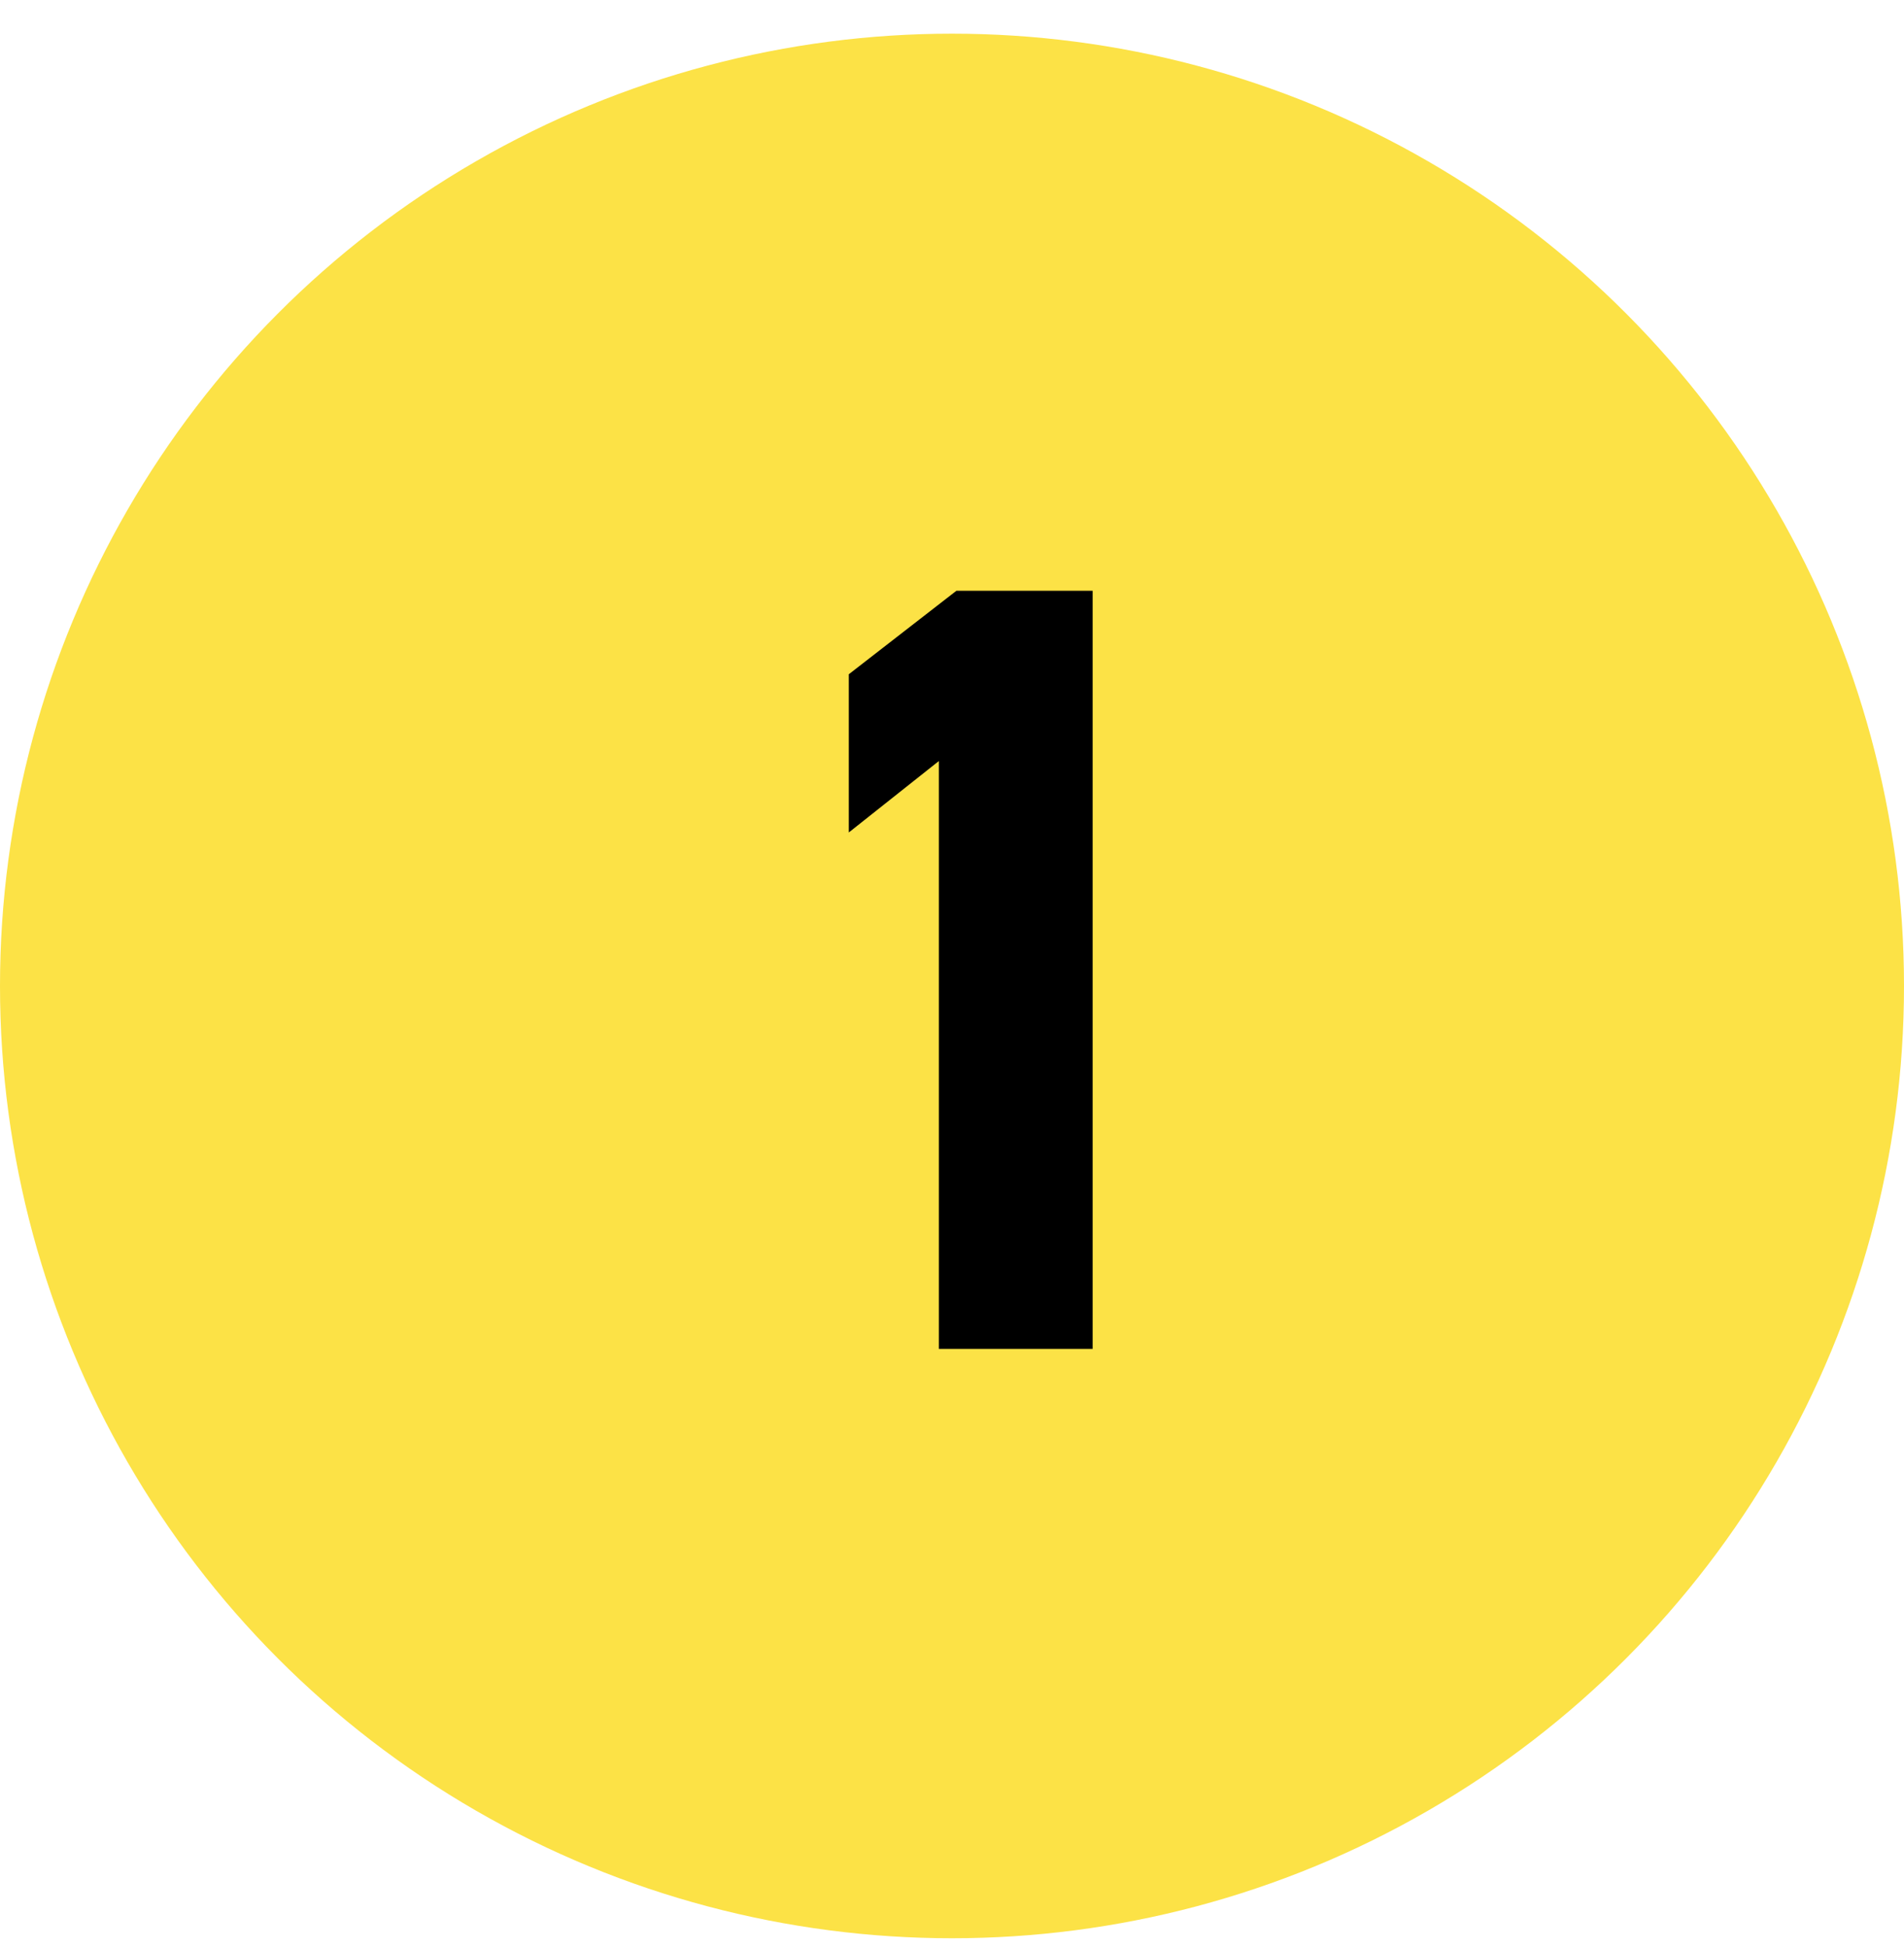 <svg width="44" height="45" viewBox="0 0 44 45" fill="none" xmlns="http://www.w3.org/2000/svg">
<circle cx="22" cy="22.778" r="22" fill="#FCE246"/>
<path d="M25.25 13.648V31.163H21.696V17.582L19.615 19.232V15.577L22.102 13.648H25.25Z" fill="black"/>
</svg>

